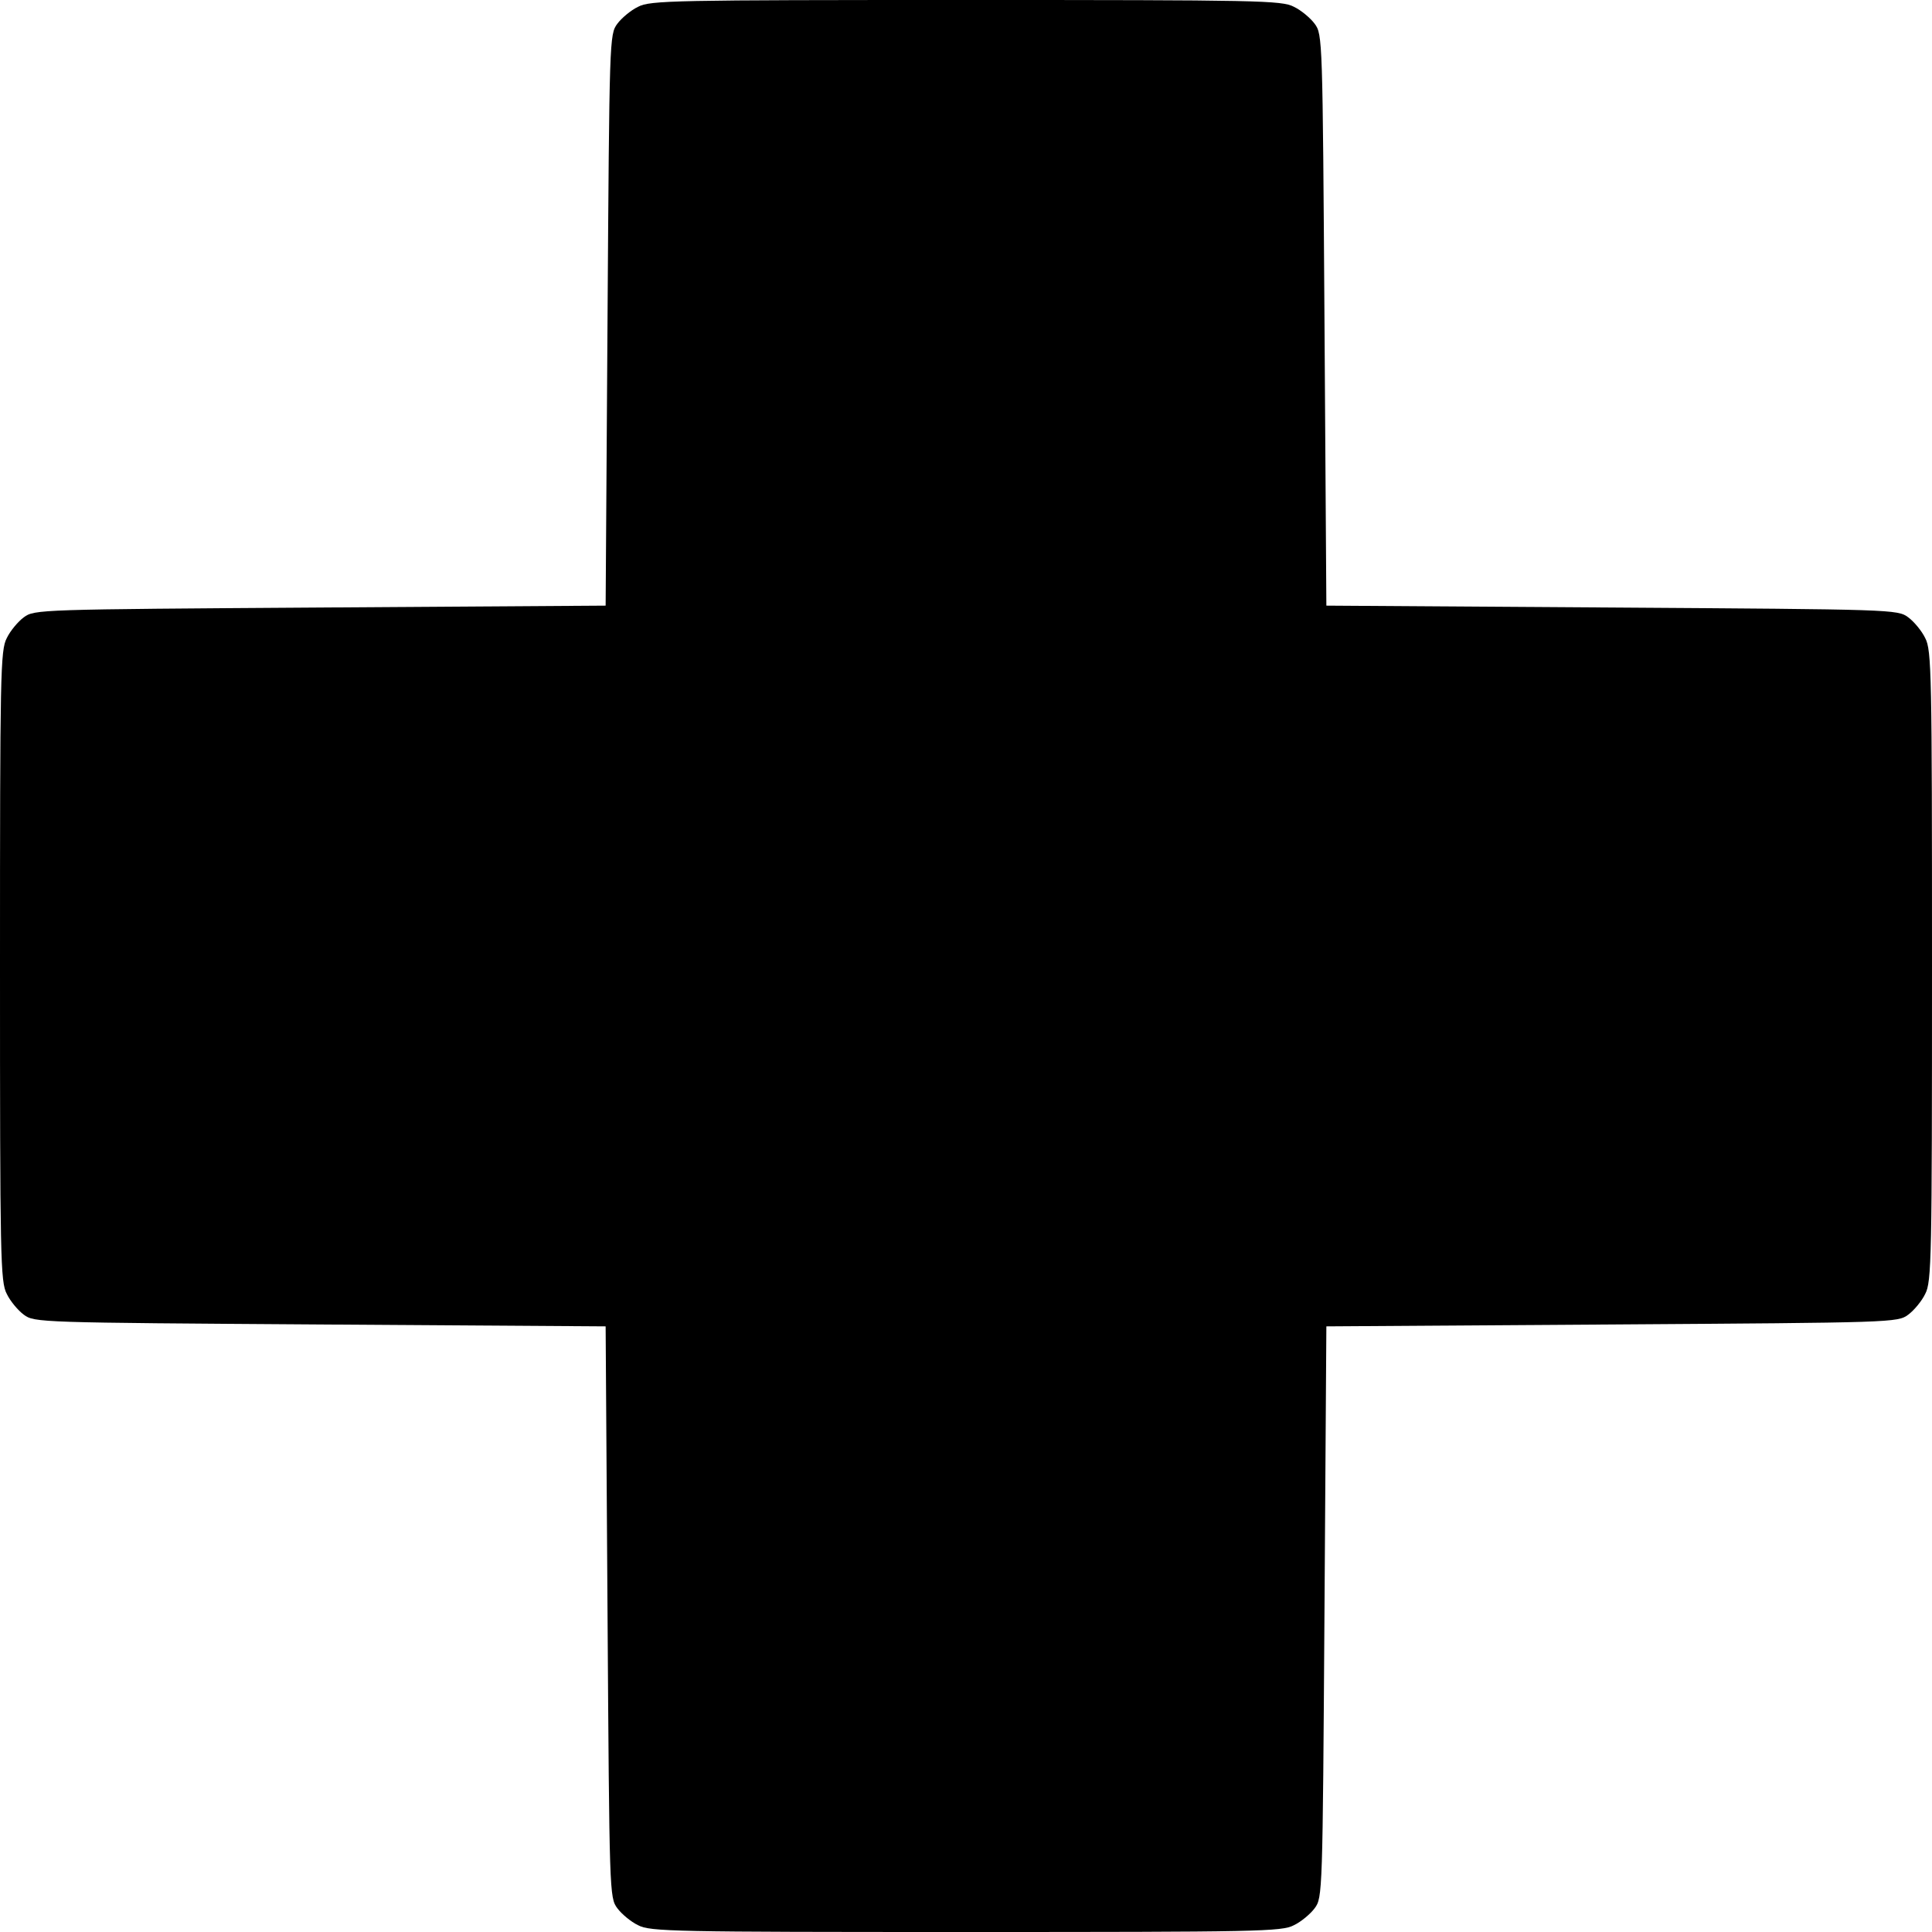 <?xml version="1.0" standalone="no"?>
<!DOCTYPE svg PUBLIC "-//W3C//DTD SVG 20010904//EN"
 "http://www.w3.org/TR/2001/REC-SVG-20010904/DTD/svg10.dtd">
<svg version="1.0" xmlns="http://www.w3.org/2000/svg"
 width="512pt" height="512pt" viewBox="0 0 512 512"
 preserveAspectRatio="xMidYMid meet">
<g transform="translate(0,512) scale(0.1,-0.1)"
fill="#000000" stroke="none">
<path d="M1691 5102 c-19 -9 -44 -30 -55 -45 -21 -28 -21 -40 -26 -785 l-5
-757 -757 -5 c-745 -5 -757 -5 -785 -26 -15 -11 -36 -36 -45 -55 -17 -32 -18
-94 -18 -869 0 -775 1 -837 18 -869 9 -19 30 -44 45 -55 28 -21 40 -21 785
-26 l757 -5 5 -757 c5 -745 5 -757 26 -785 11 -15 36 -36 55 -45 32 -17 94
-18 869 -18 775 0 837 1 869 18 19 9 44 30 55 45 21 28 21 40 26 785 l5 757
757 5 c745 5 757 5 785 26 15 11 36 36 45 55 17 32 18 94 18 869 0 775 -1 837
-18 869 -9 19 -30 44 -45 55 -28 21 -40 21 -785 26 l-757 5 -5 757 c-5 745 -5
757 -26 785 -11 15 -36 36 -55 45 -32 17 -94 18 -869 18 -775 0 -837 -1 -869
-18z"/>
</g>
</svg>
